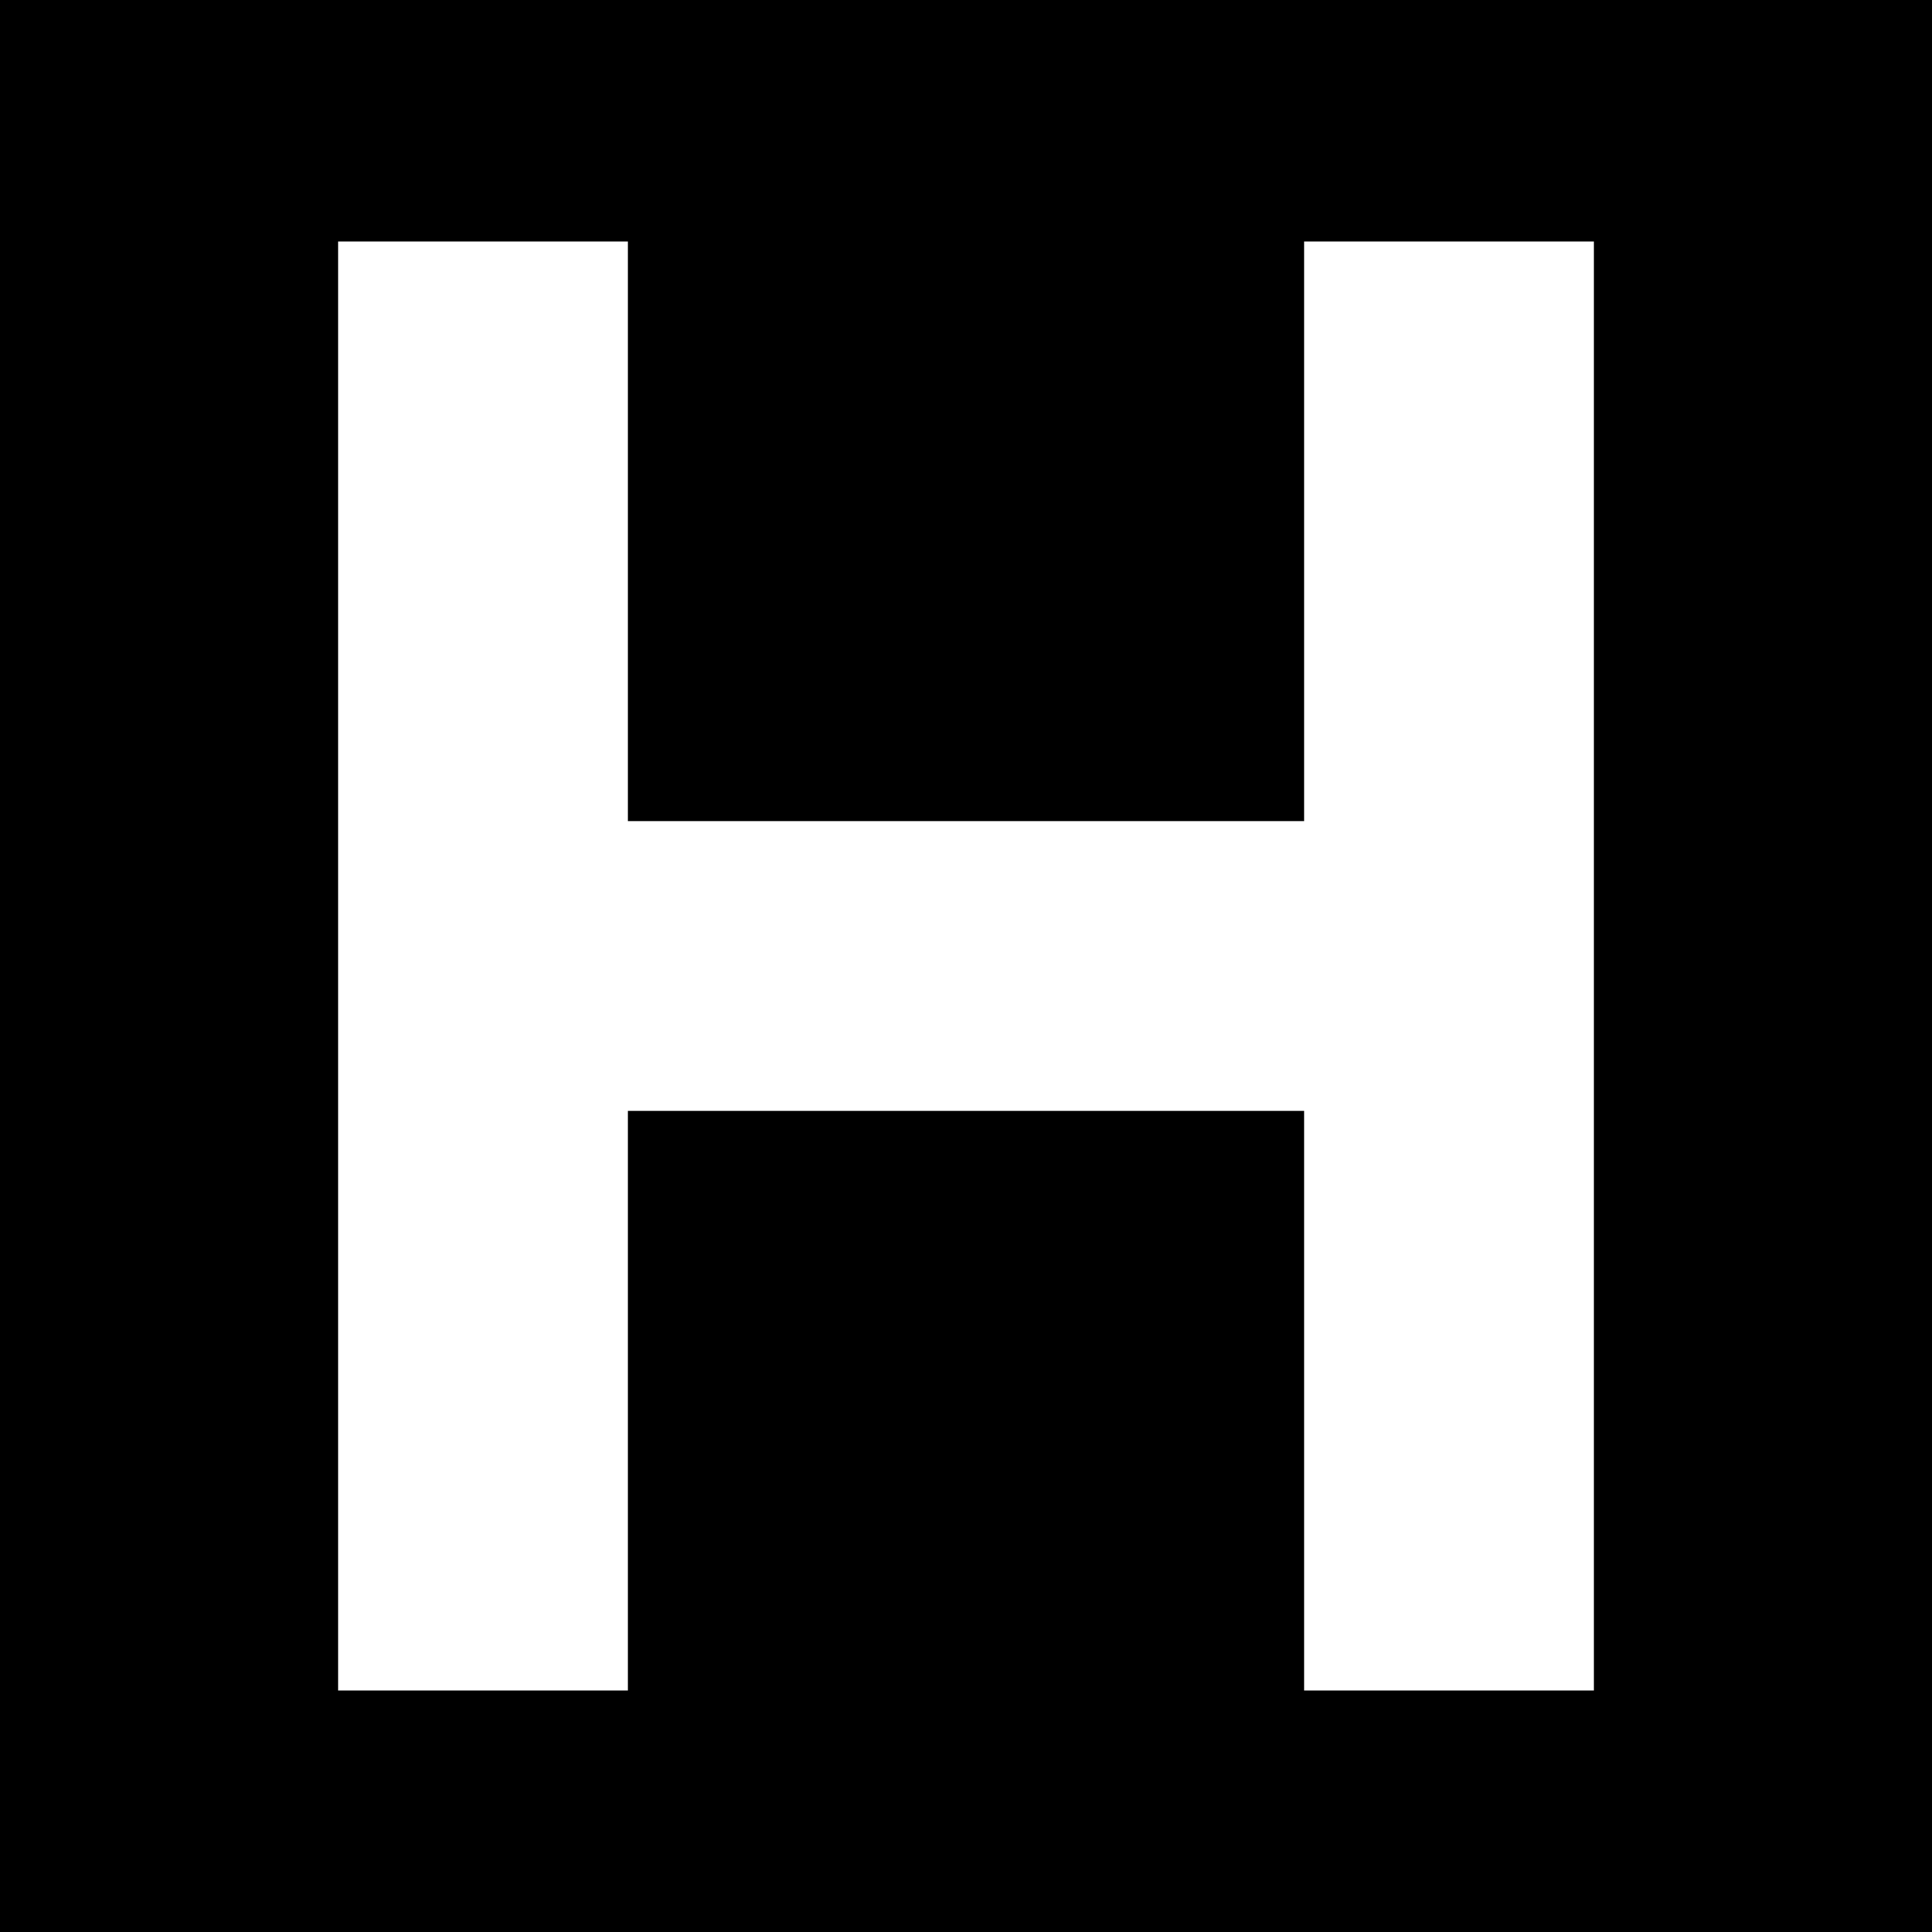 <svg xmlns="http://www.w3.org/2000/svg" viewBox="0 0 100 100">
  <rect x="0" y="0" width="100" height="100" fill="#000000"/>
  <path d="M25 20 V80 M75 20 V80 M25 50 H75" stroke="#FFFFFF" stroke-width="15" stroke-linecap="square" />
</svg>